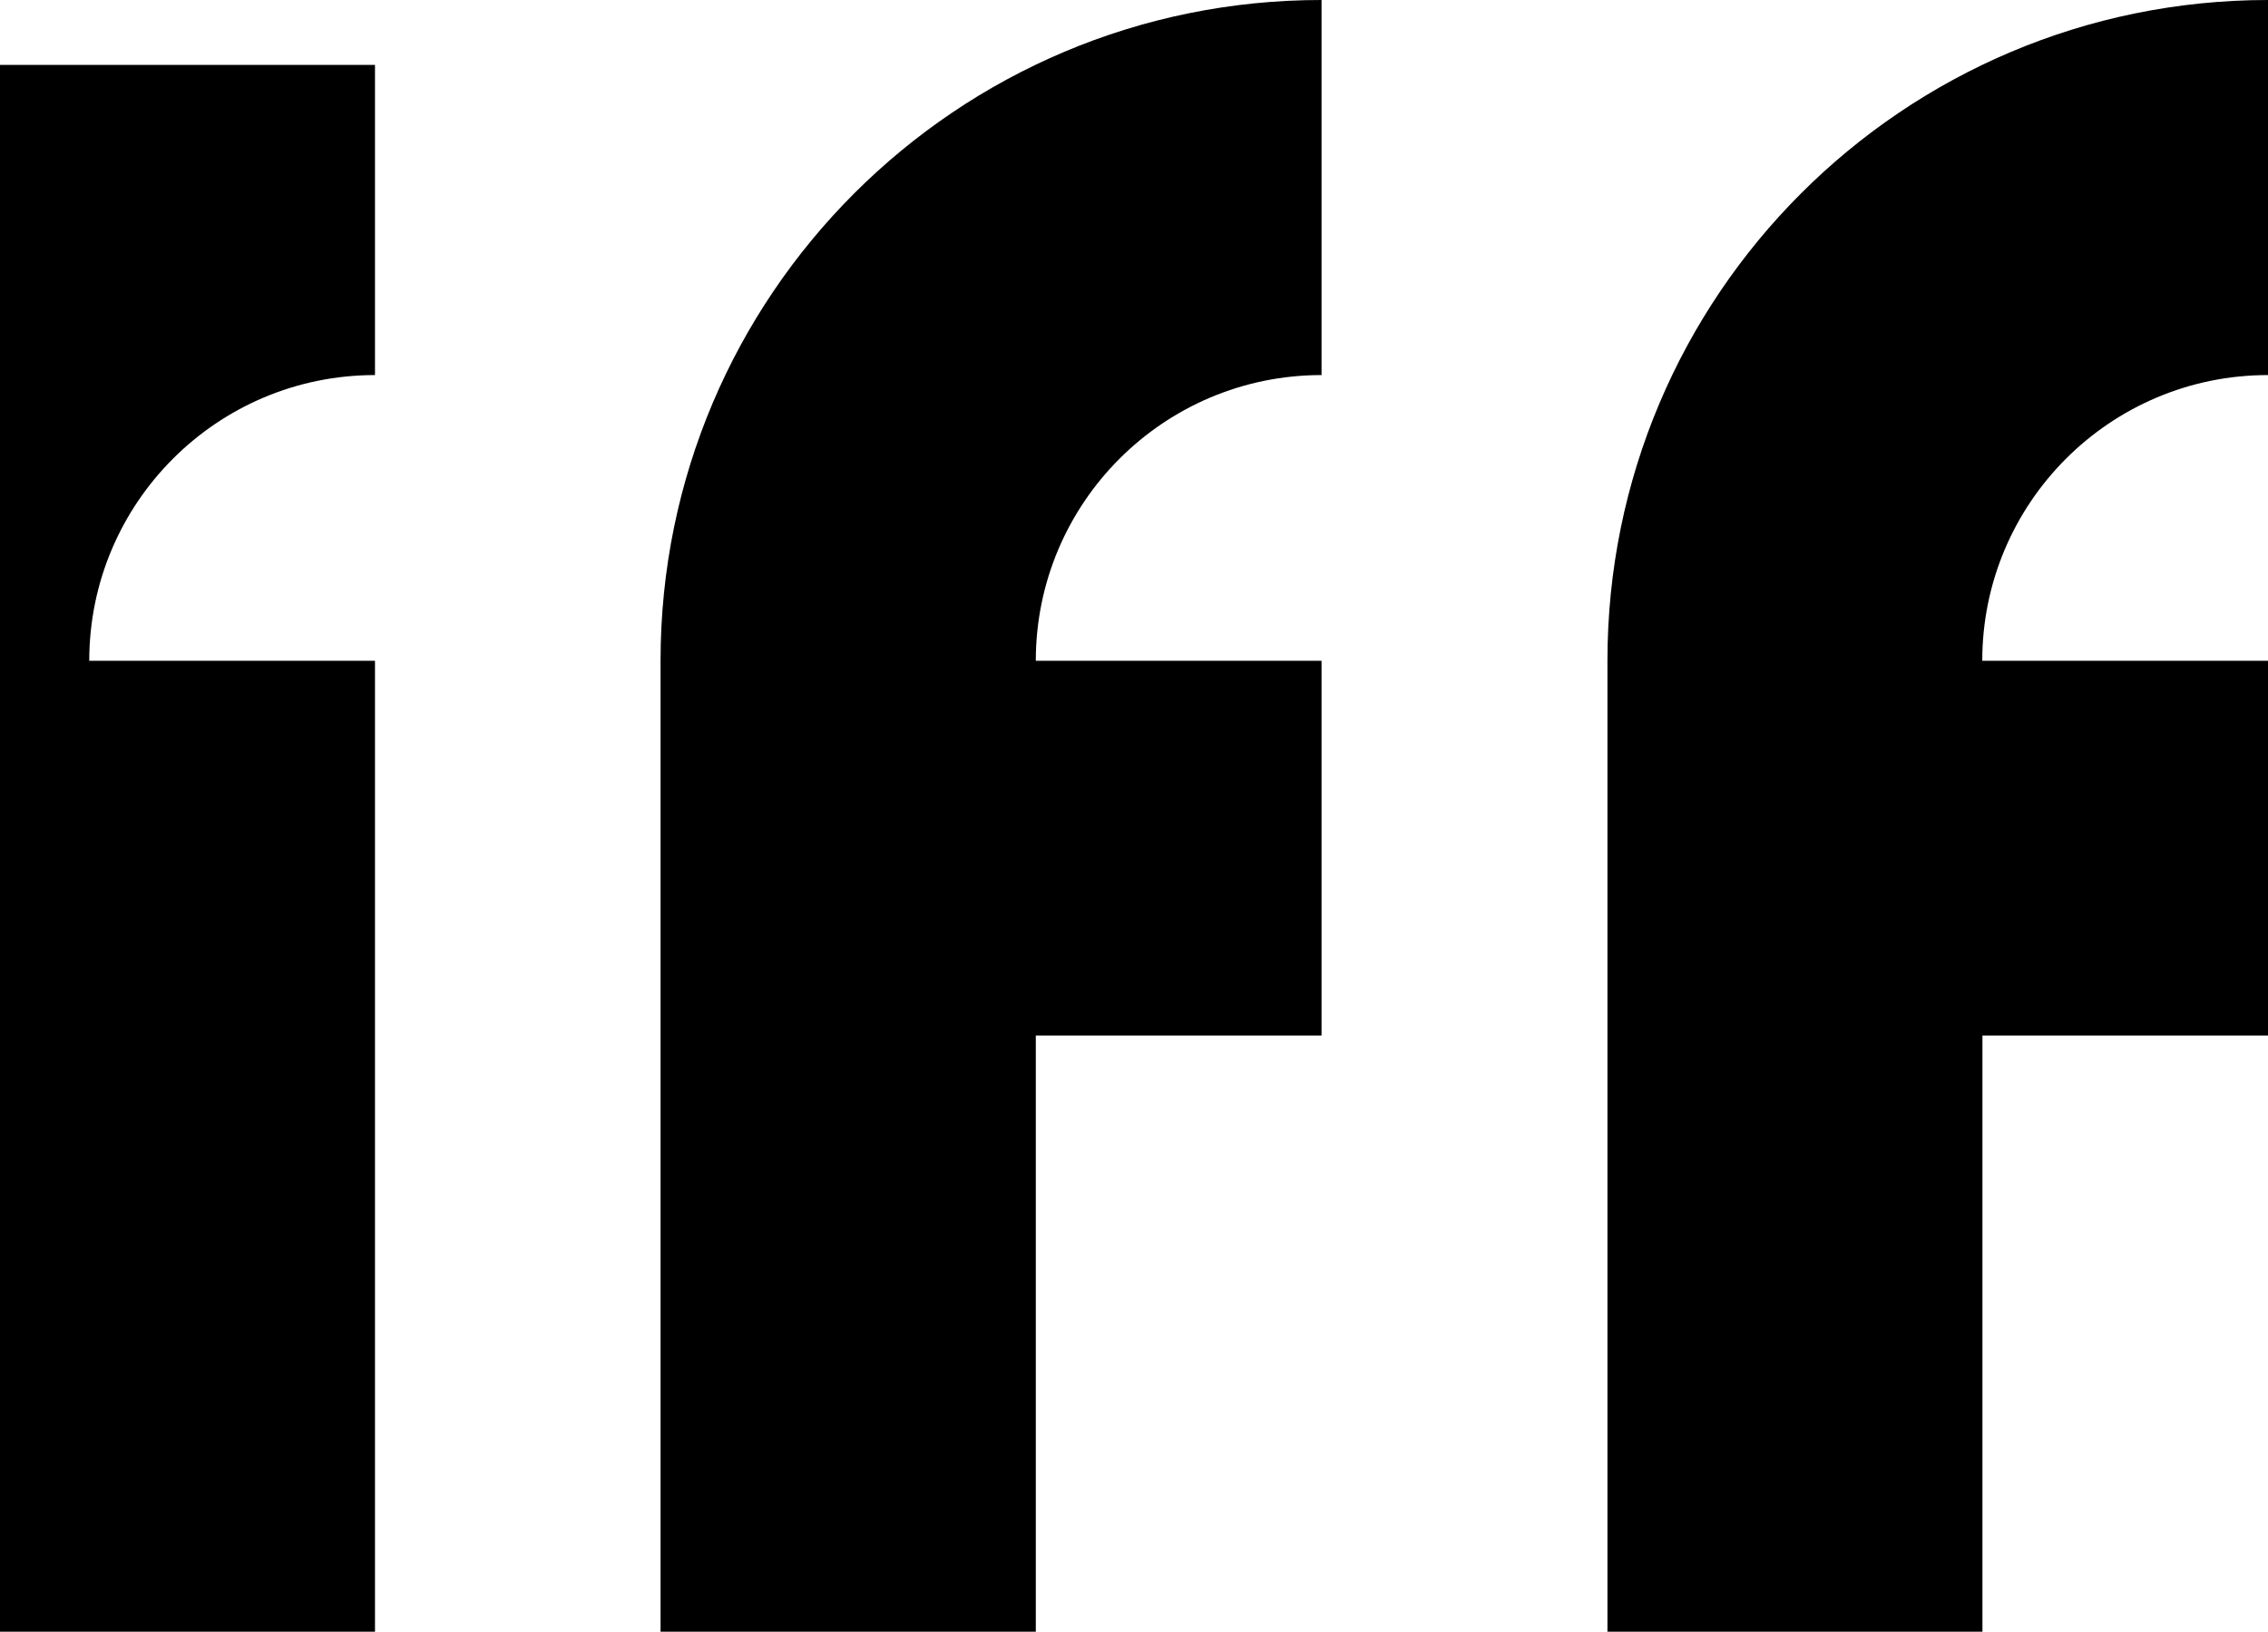 <?xml version="1.0" encoding="UTF-8"?>
<svg id="Layer_1" xmlns="http://www.w3.org/2000/svg" version="1.1" viewBox="0 0 258.68 186.11">
  <!-- Generator: Adobe Illustrator 29.6.1, SVG Export Plug-In . SVG Version: 2.1.1 Build 9)  -->
  <path d="M10.18,75.37h32.59v110.75H0V7.4h42.77v35.38c-18,0-32.59,14.59-32.59,32.59M75.34,186.12h42.8v-68h32.59v-42.75h-32.59c0-18,14.59-32.59,32.59-32.59V0c-41.62-.02-75.37,33.71-75.39,75.33v110.79ZM183.34,186.12h42.77v-68h32.59v-42.75h-32.61c0-18,14.59-32.59,32.59-32.59h0V0c-41.62.01-75.35,33.75-75.34,75.37v110.75Z"/>
</svg>